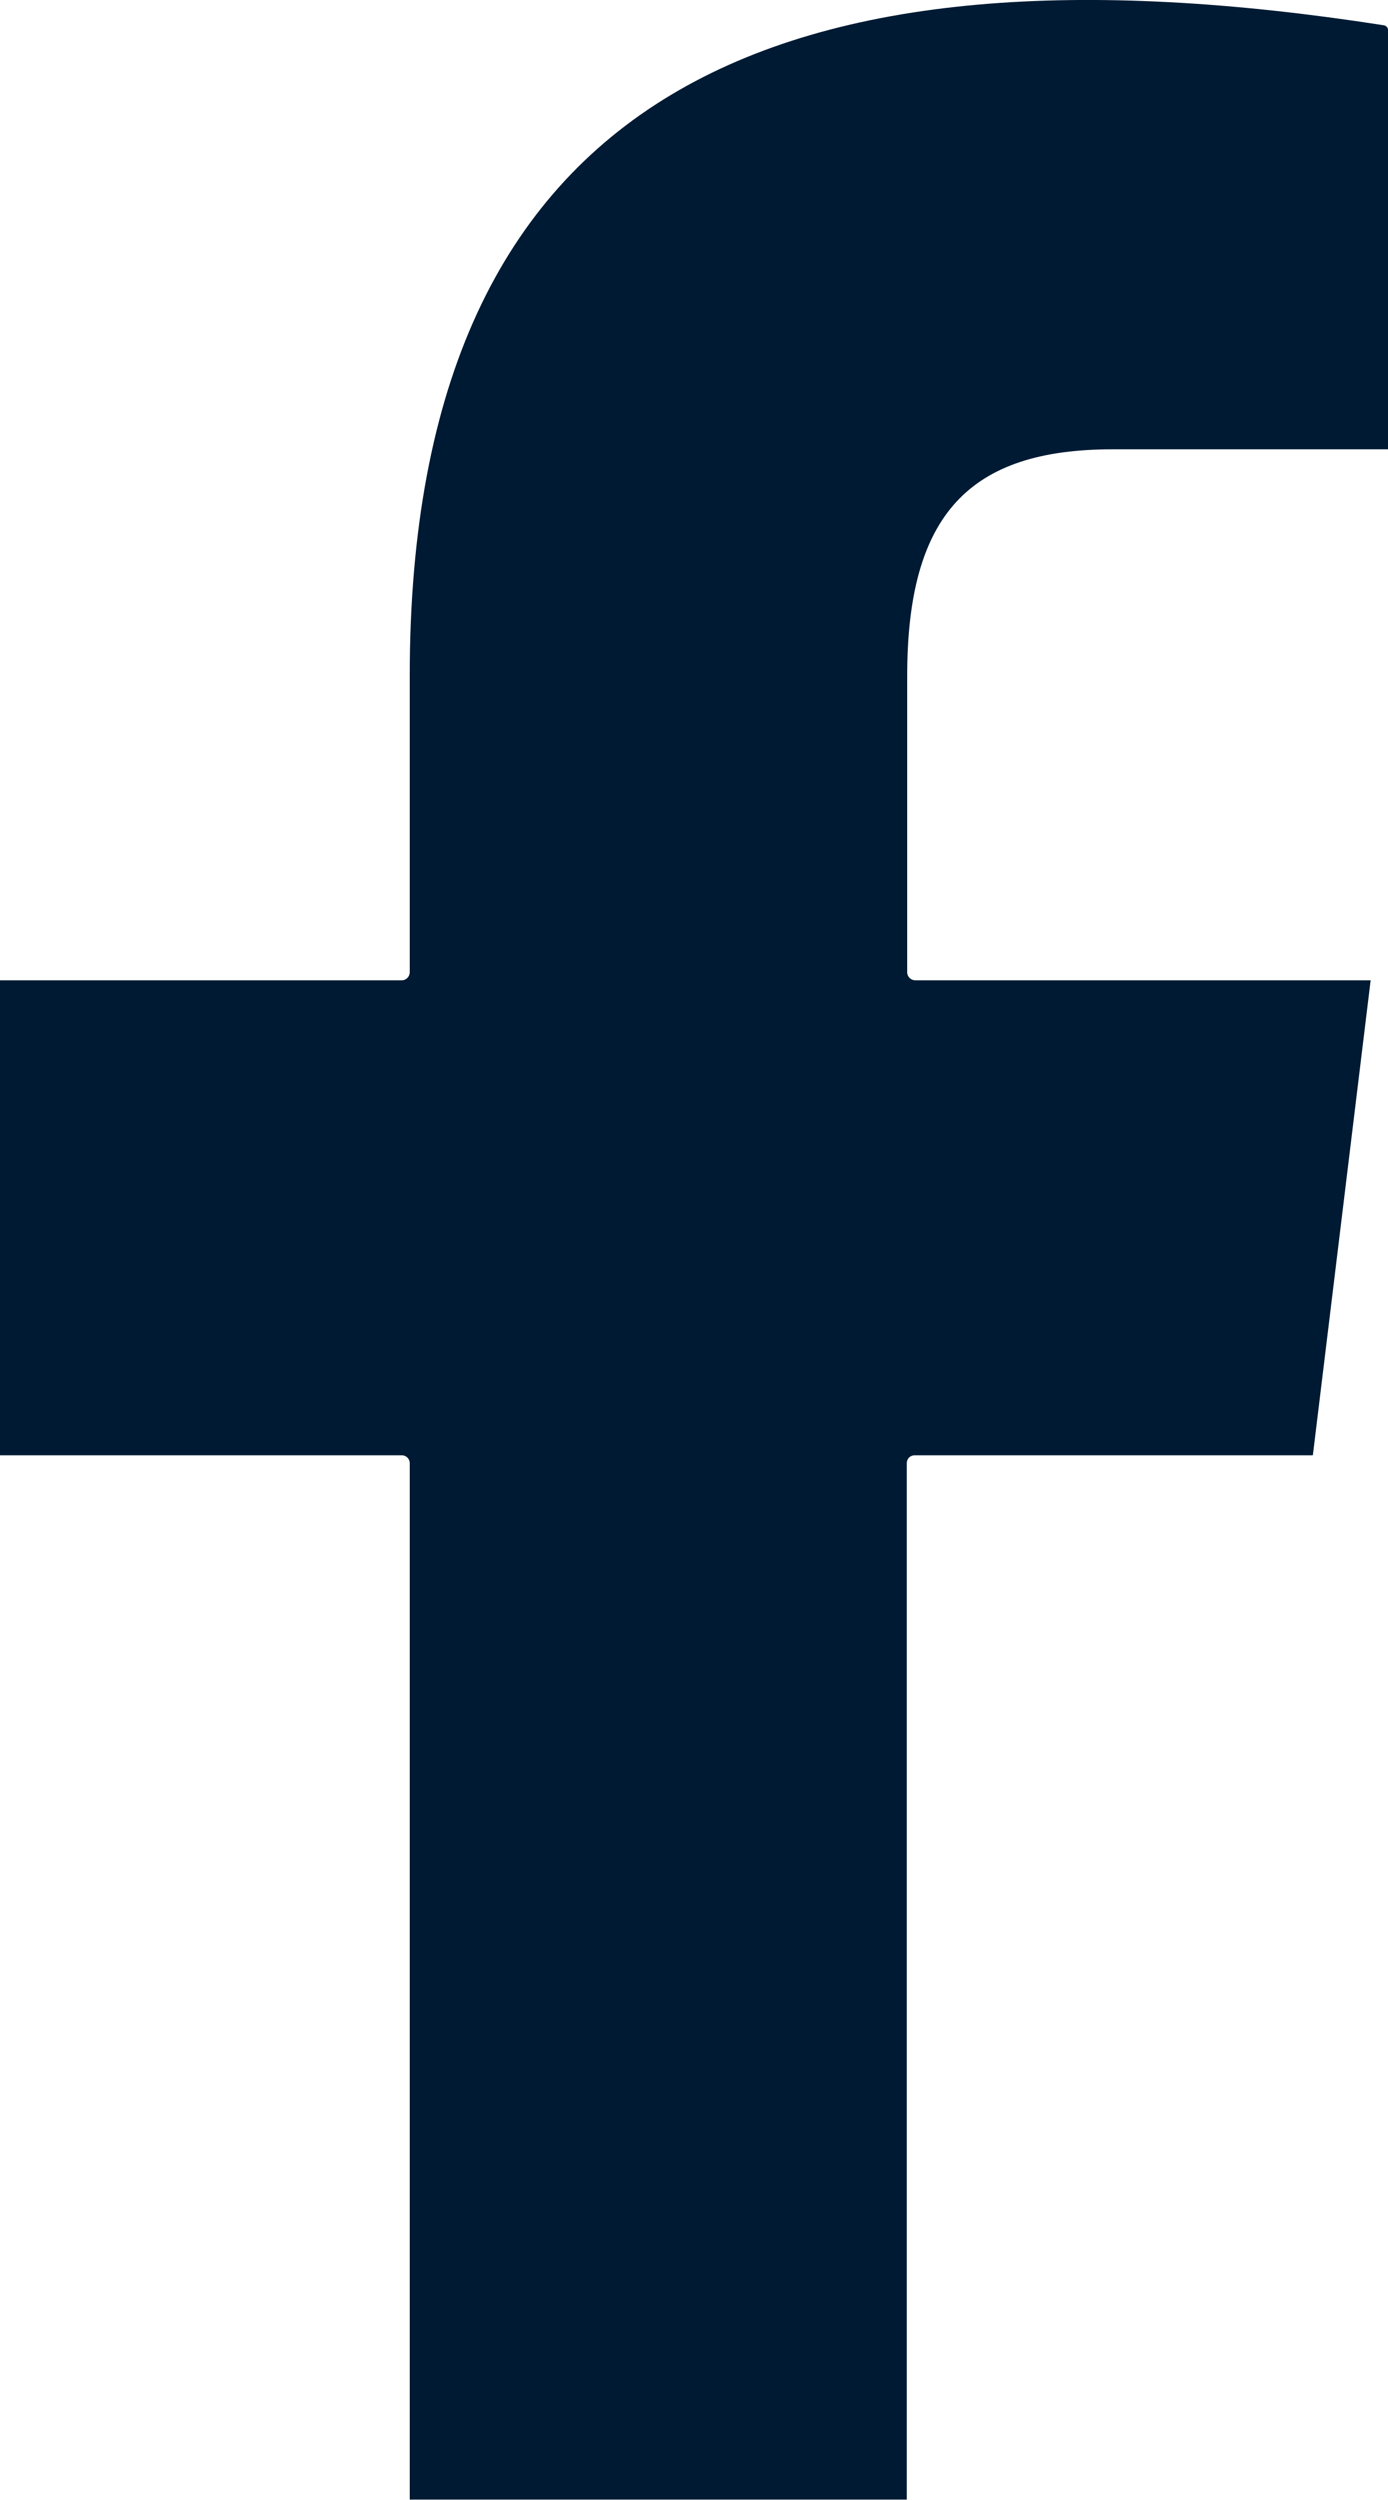 <svg width="10" height="18" viewBox="0 0 10 18" fill="none" xmlns="http://www.w3.org/2000/svg">
<g id="a" clip-path="url(#clip0_1567_3074)">
<path id="Vector" d="M8.014 3.235H10V0.215C10 0.198 9.986 0.185 9.97 0.182C5.624 -0.495 2.952 0.639 2.952 4.866V7C2.952 7.03 2.928 7.058 2.895 7.058H0V10.478H2.895C2.925 10.478 2.952 10.502 2.952 10.535V17.997H6.533V10.535C6.533 10.502 6.558 10.478 6.59 10.478H9.453C9.453 10.478 9.459 10.478 9.459 10.475L9.875 7.058H6.593C6.563 7.058 6.536 7.033 6.536 7V4.866C6.536 3.697 6.99 3.235 8.016 3.235H8.014Z" fill="#001A33"/>
</g>
<defs>
<clipPath id="clip0_1567_3074">
<rect width="10" height="18" fill="white"/>
</clipPath>
</defs>
</svg>
